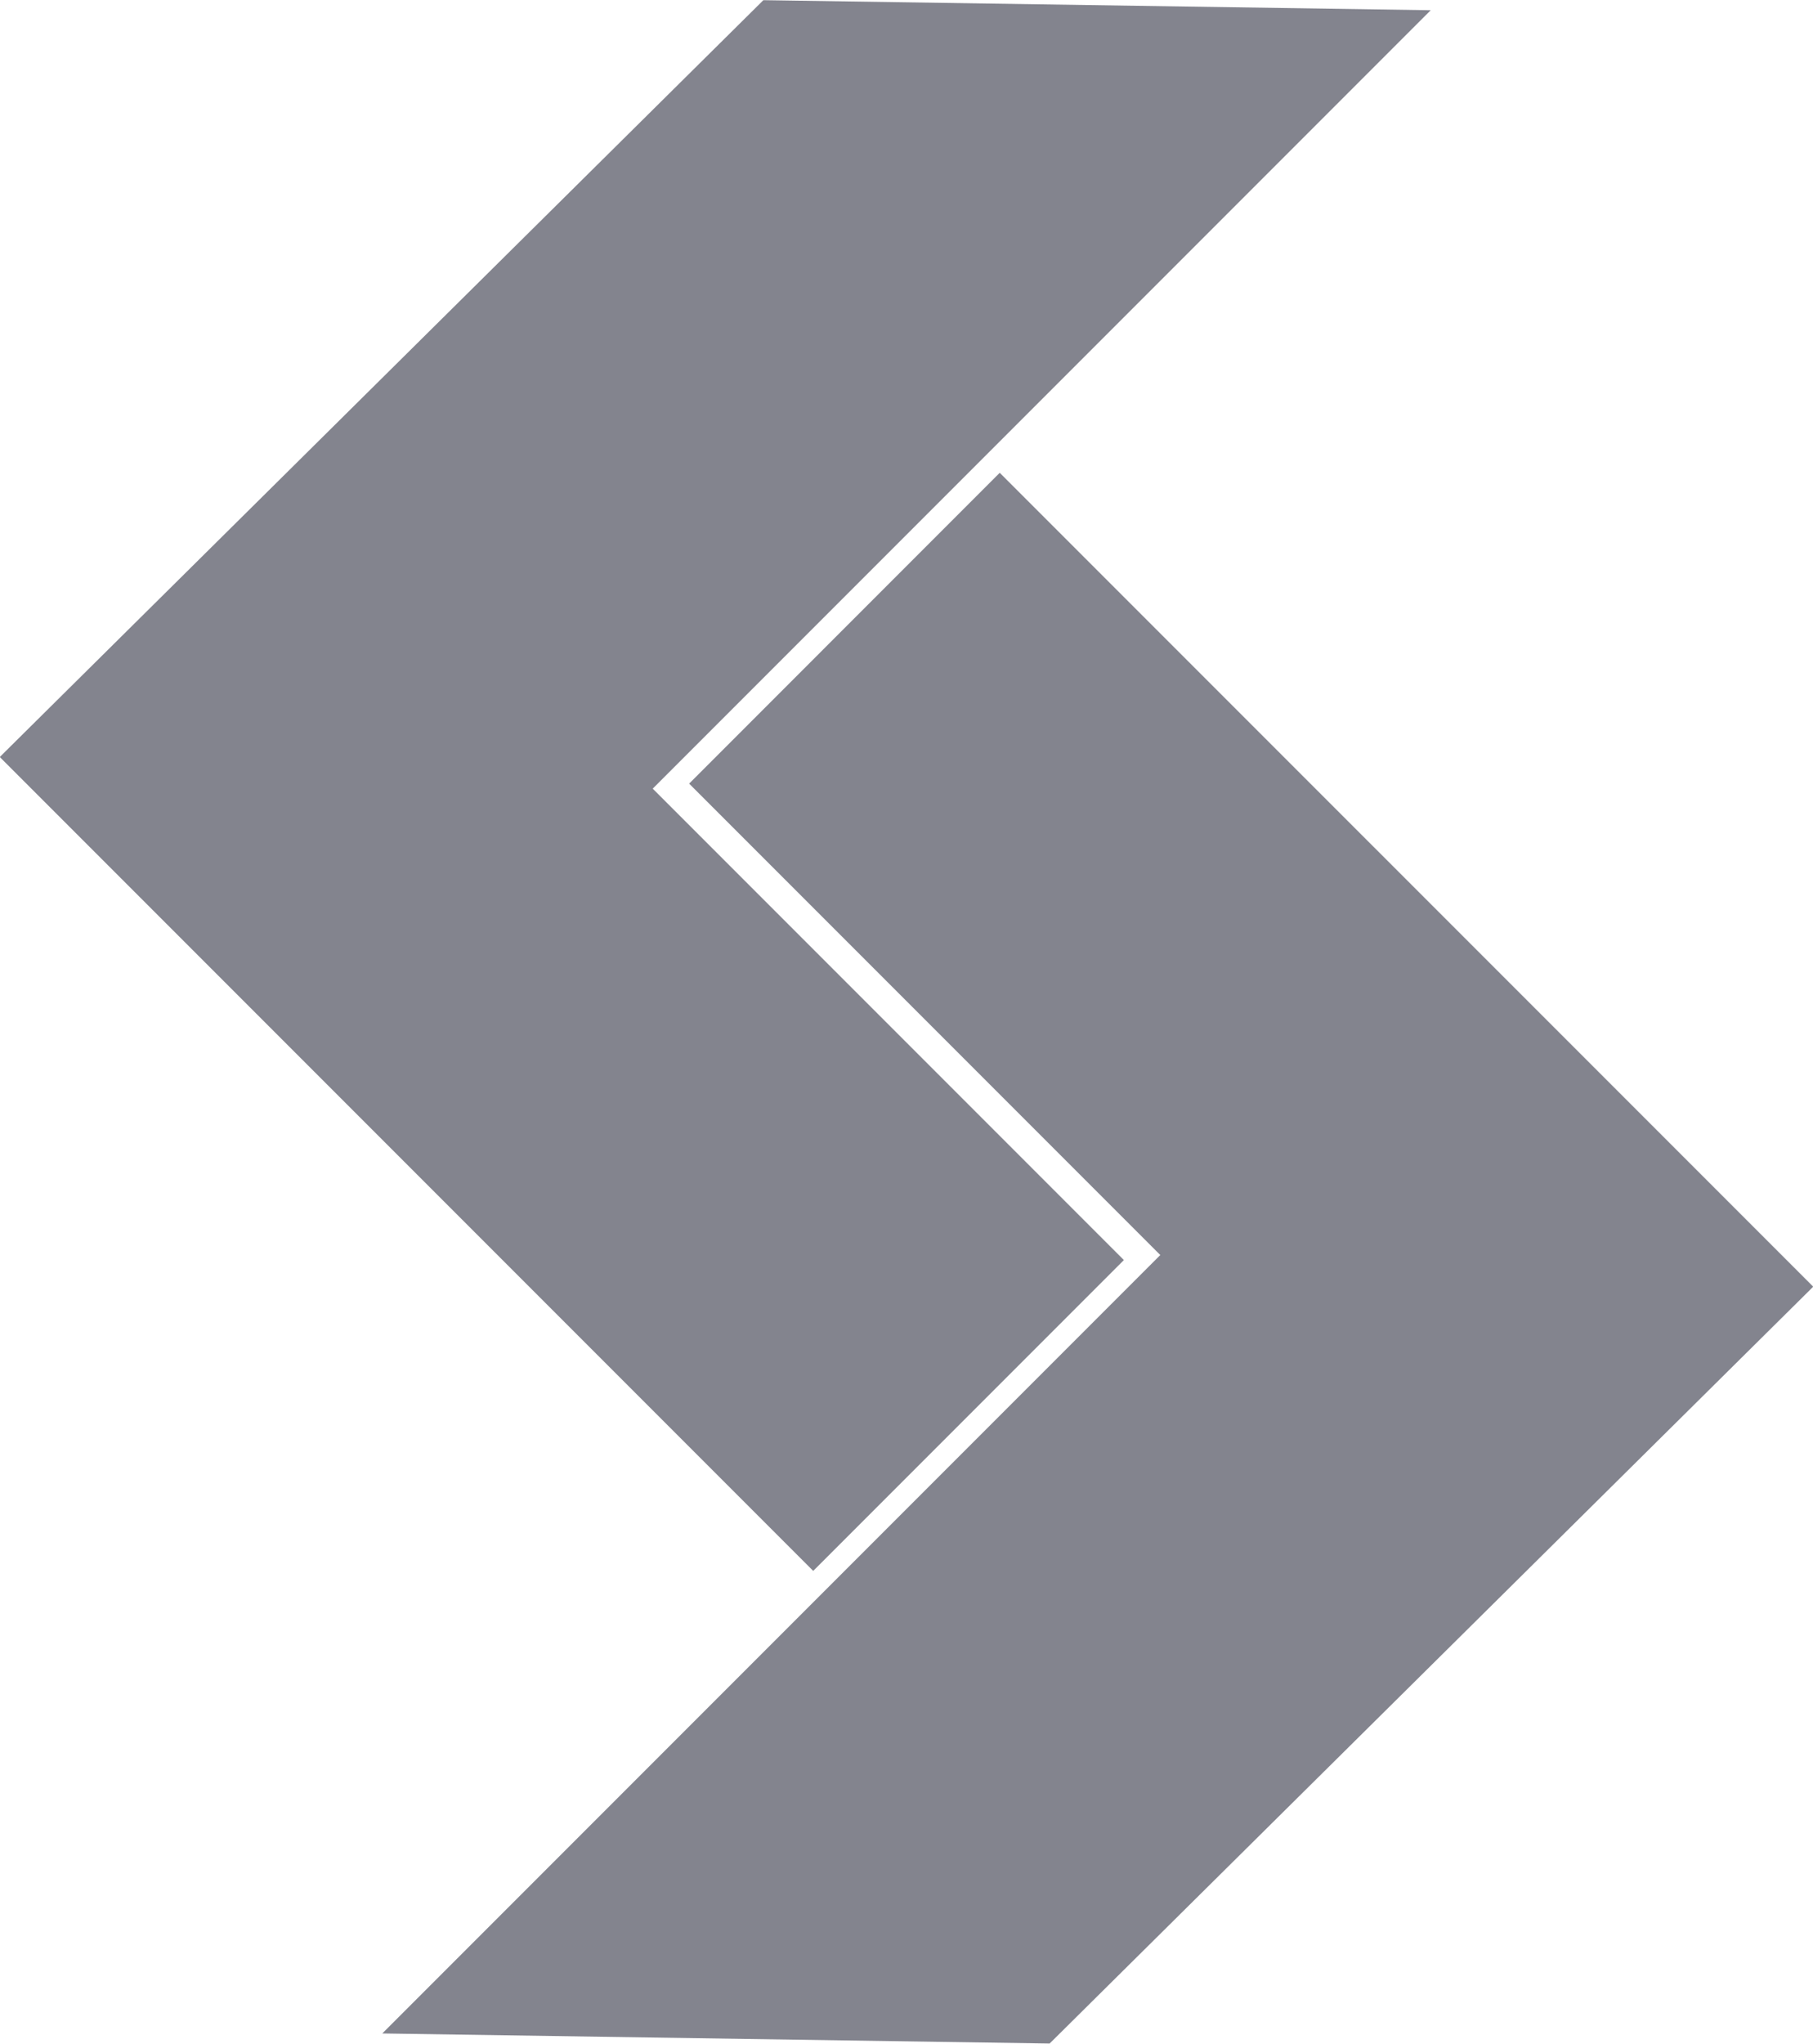 <?xml version="1.0" encoding="UTF-8"?> <svg xmlns="http://www.w3.org/2000/svg" data-name="Layer 1" viewBox="0 0 270.32 304.5" width="2219" height="2500"><title>tft</title><path fill="#83848e" d="M213.32 1.5L113.82 0 0 112.75l.03.03-.03.04 121.25 121.25 46.32-46.32-70.25-70.25 116-116z"></path><path fill="#83848e" d="M57 303l99.5 1.5 113.82-112.75-.03-.03.03-.04L149.06 70.43l-46.31 46.32L173 187 57 303z"></path></svg> 